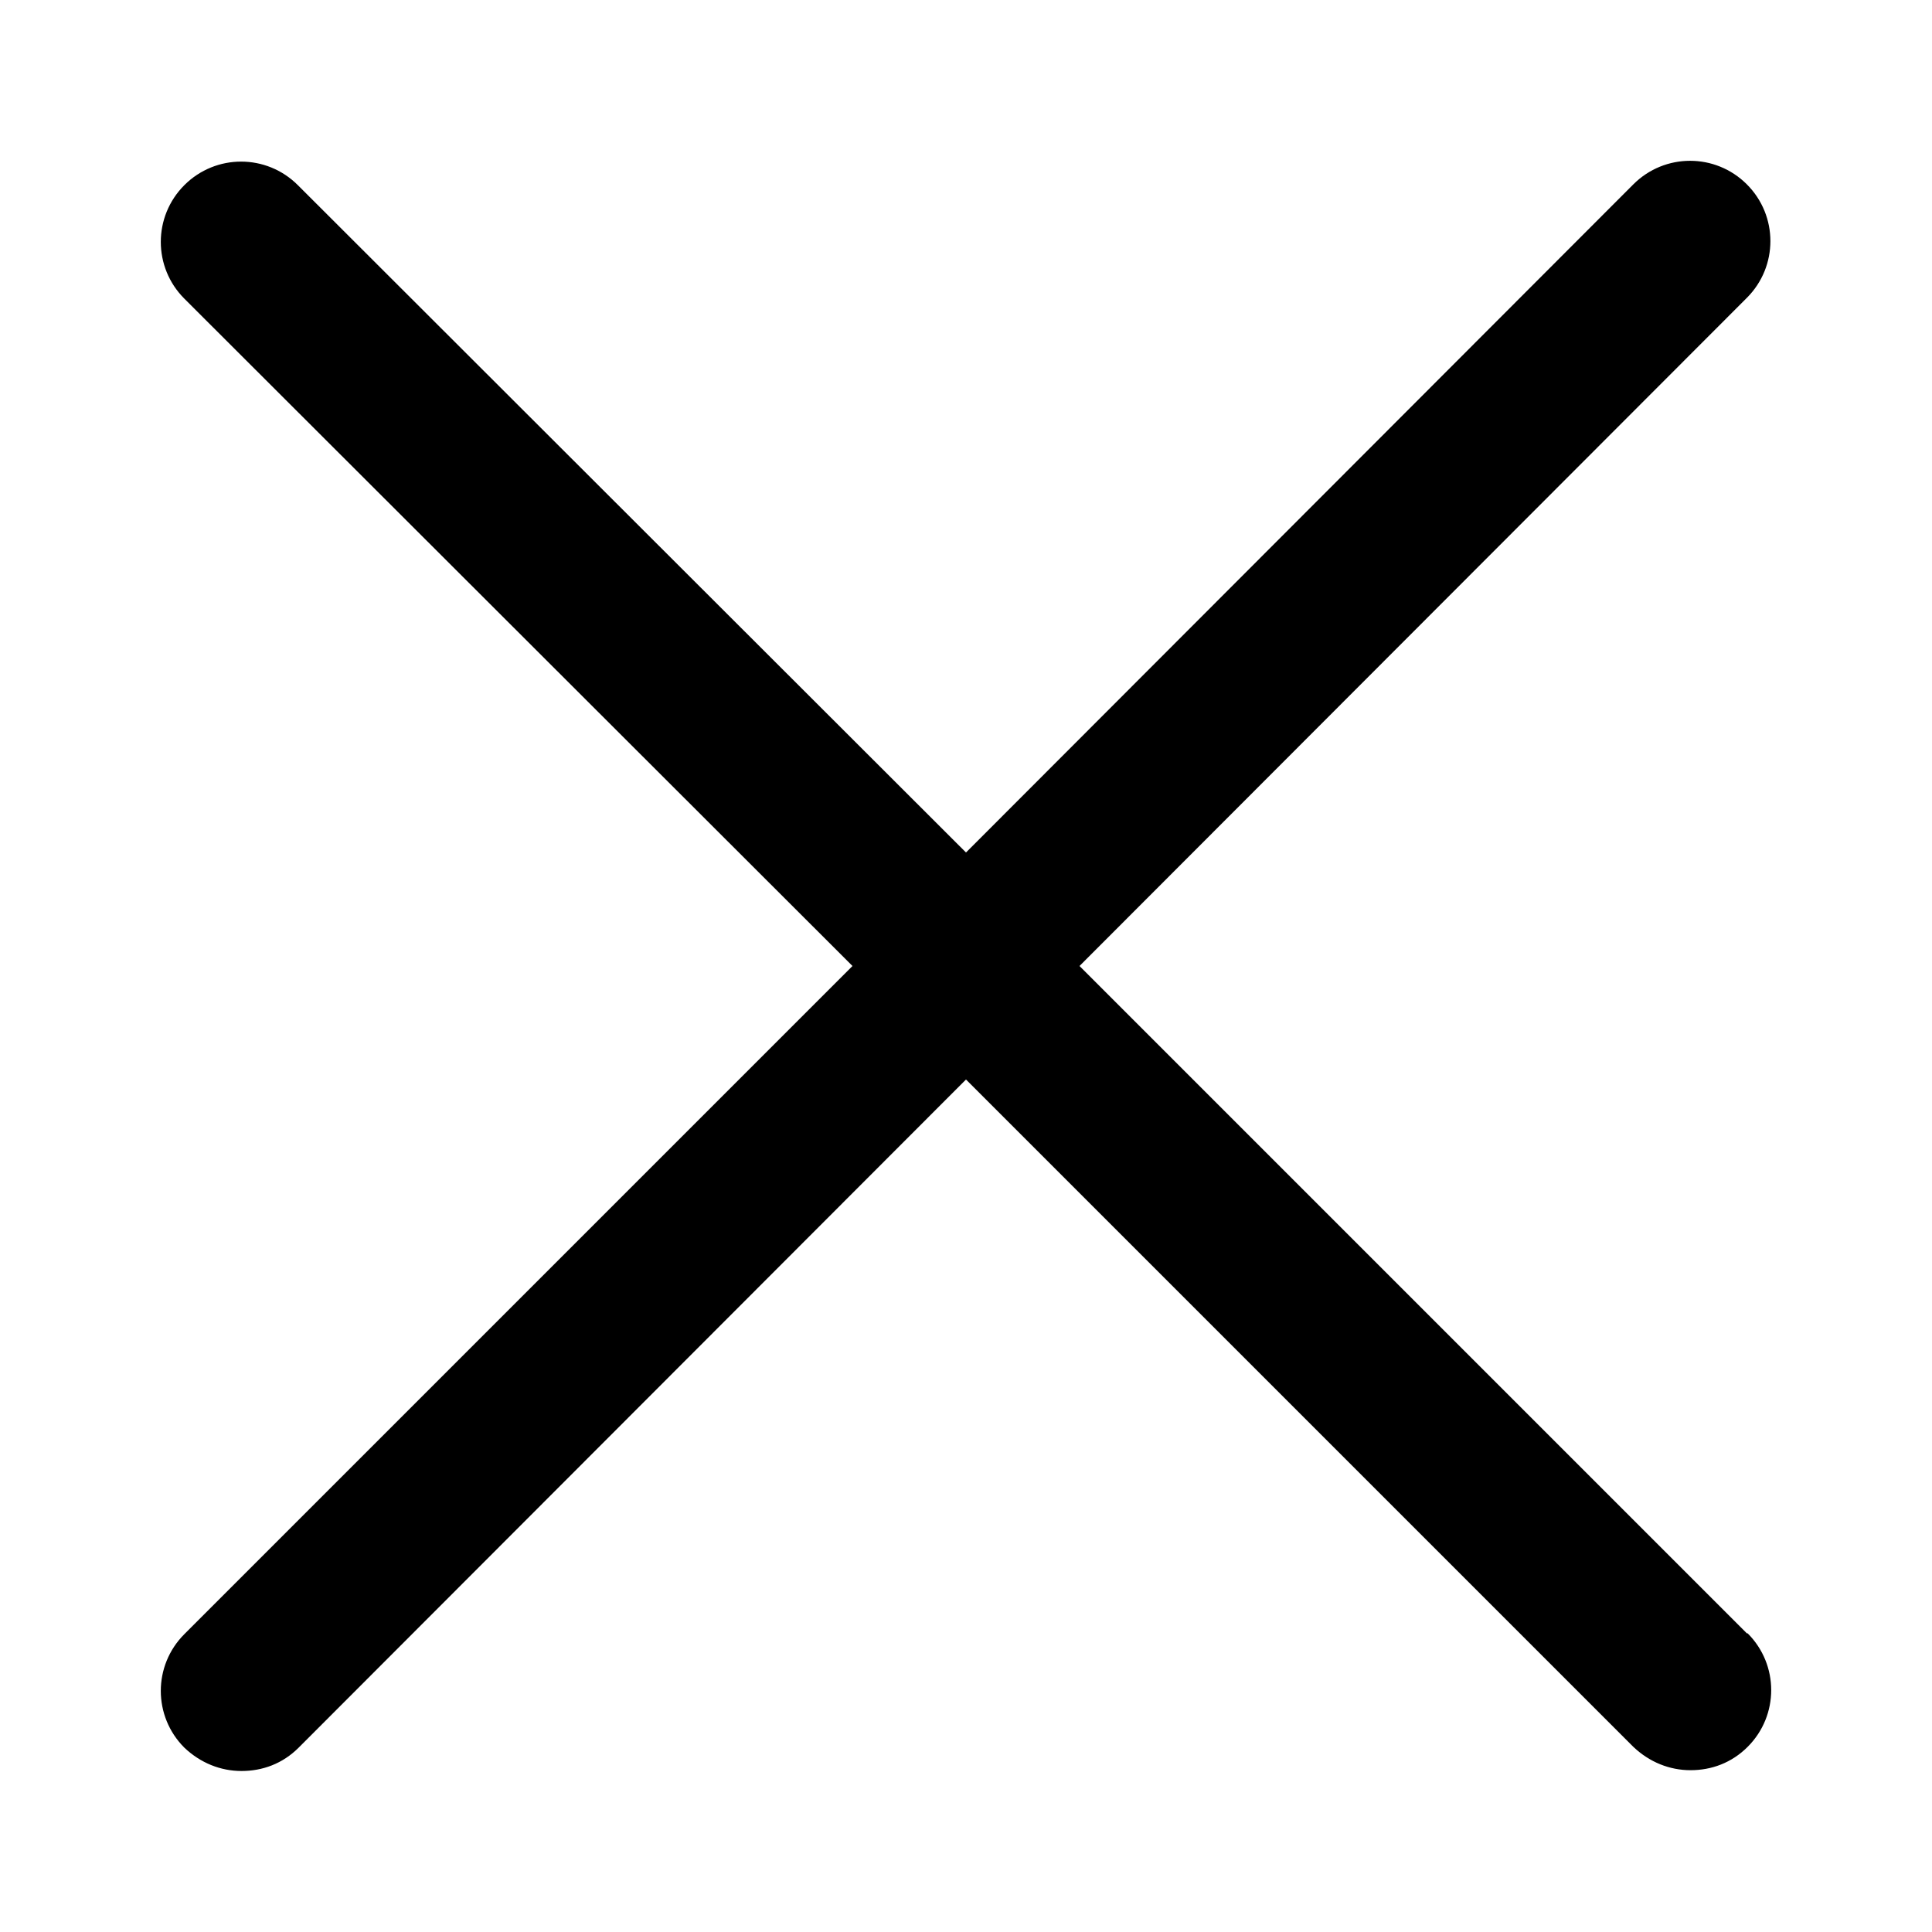 <?xml version="1.0" encoding="UTF-8"?>
<svg id="Capa_2" data-name="Capa 2" xmlns="http://www.w3.org/2000/svg" viewBox="0 0 24 24" width="24" height="24">
      <path d="M21.71,20.29c.39,.39,.39,1.02,0,1.41-.2,.2-.45,.29-.71,.29s-.51-.1-.71-.29L12,13.41,3.71,21.71c-.2,.2-.45,.29-.71,.29s-.51-.1-.71-.29c-.39-.39-.39-1.02,0-1.41L10.59,12,2.29,3.71c-.39-.39-.39-1.02,0-1.41s1.02-.39,1.41,0L12,10.59,20.29,2.29c.39-.39,1.02-.39,1.41,0s.39,1.02,0,1.41L13.41,12l8.29,8.29Z"/>
</svg>